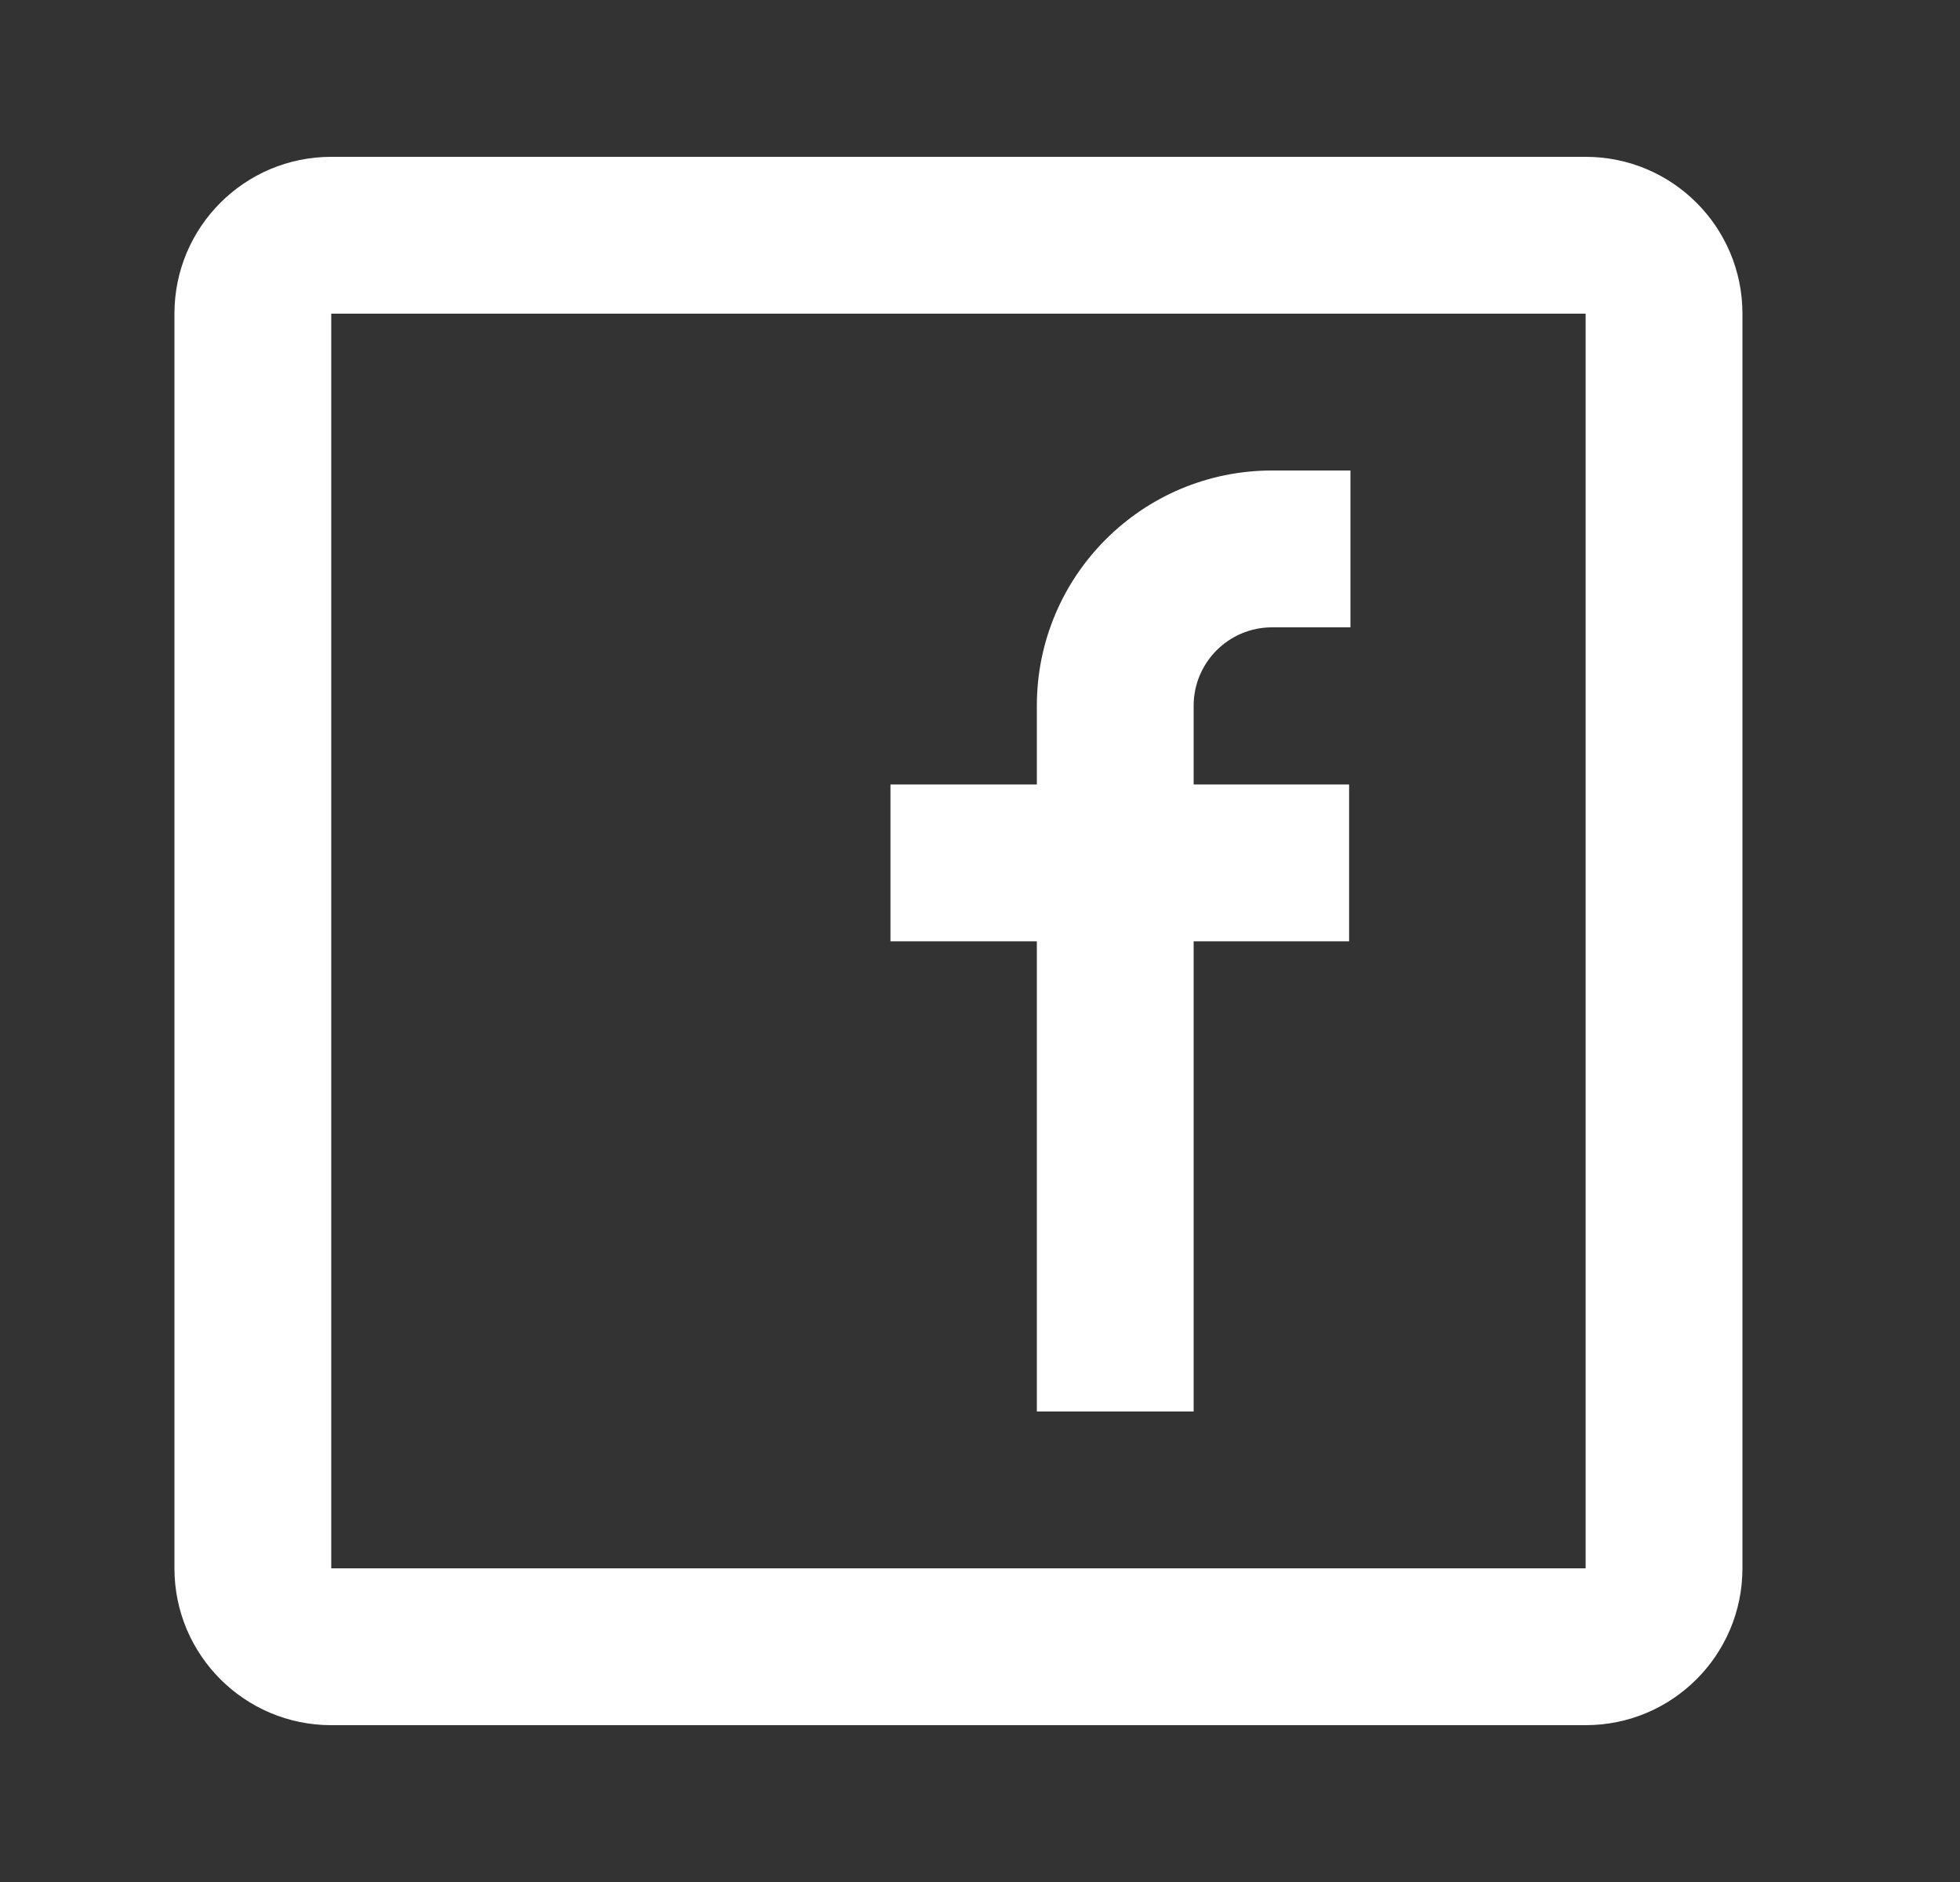 <svg width="25" height="24" viewBox="0 0 25 24" fill="none" xmlns="http://www.w3.org/2000/svg">
<rect x="0" y="0" width="25" height="24" fill="#333333" stroke="none"/>
<path fill-rule="evenodd" clip-rule="evenodd" d="M4.225 2H20.225C21.33 2 22.225 2.895 22.225 4V20C22.225 21.105 21.33 22 20.225 22H4.225C3.121 22 2.225 21.105 2.225 20V4C2.225 2.895 3.121 2 4.225 2ZM4.225 4V20H20.225V4H4.225ZM11.358 12.004H13.225V18H15.225V12.004H17.208V10.004H15.225V9C15.225 8.448 15.673 8 16.225 8H17.225V6H16.225C14.569 6 13.225 7.343 13.225 9V10.004H11.358V12.004Z" fill="white"/>
</svg>
